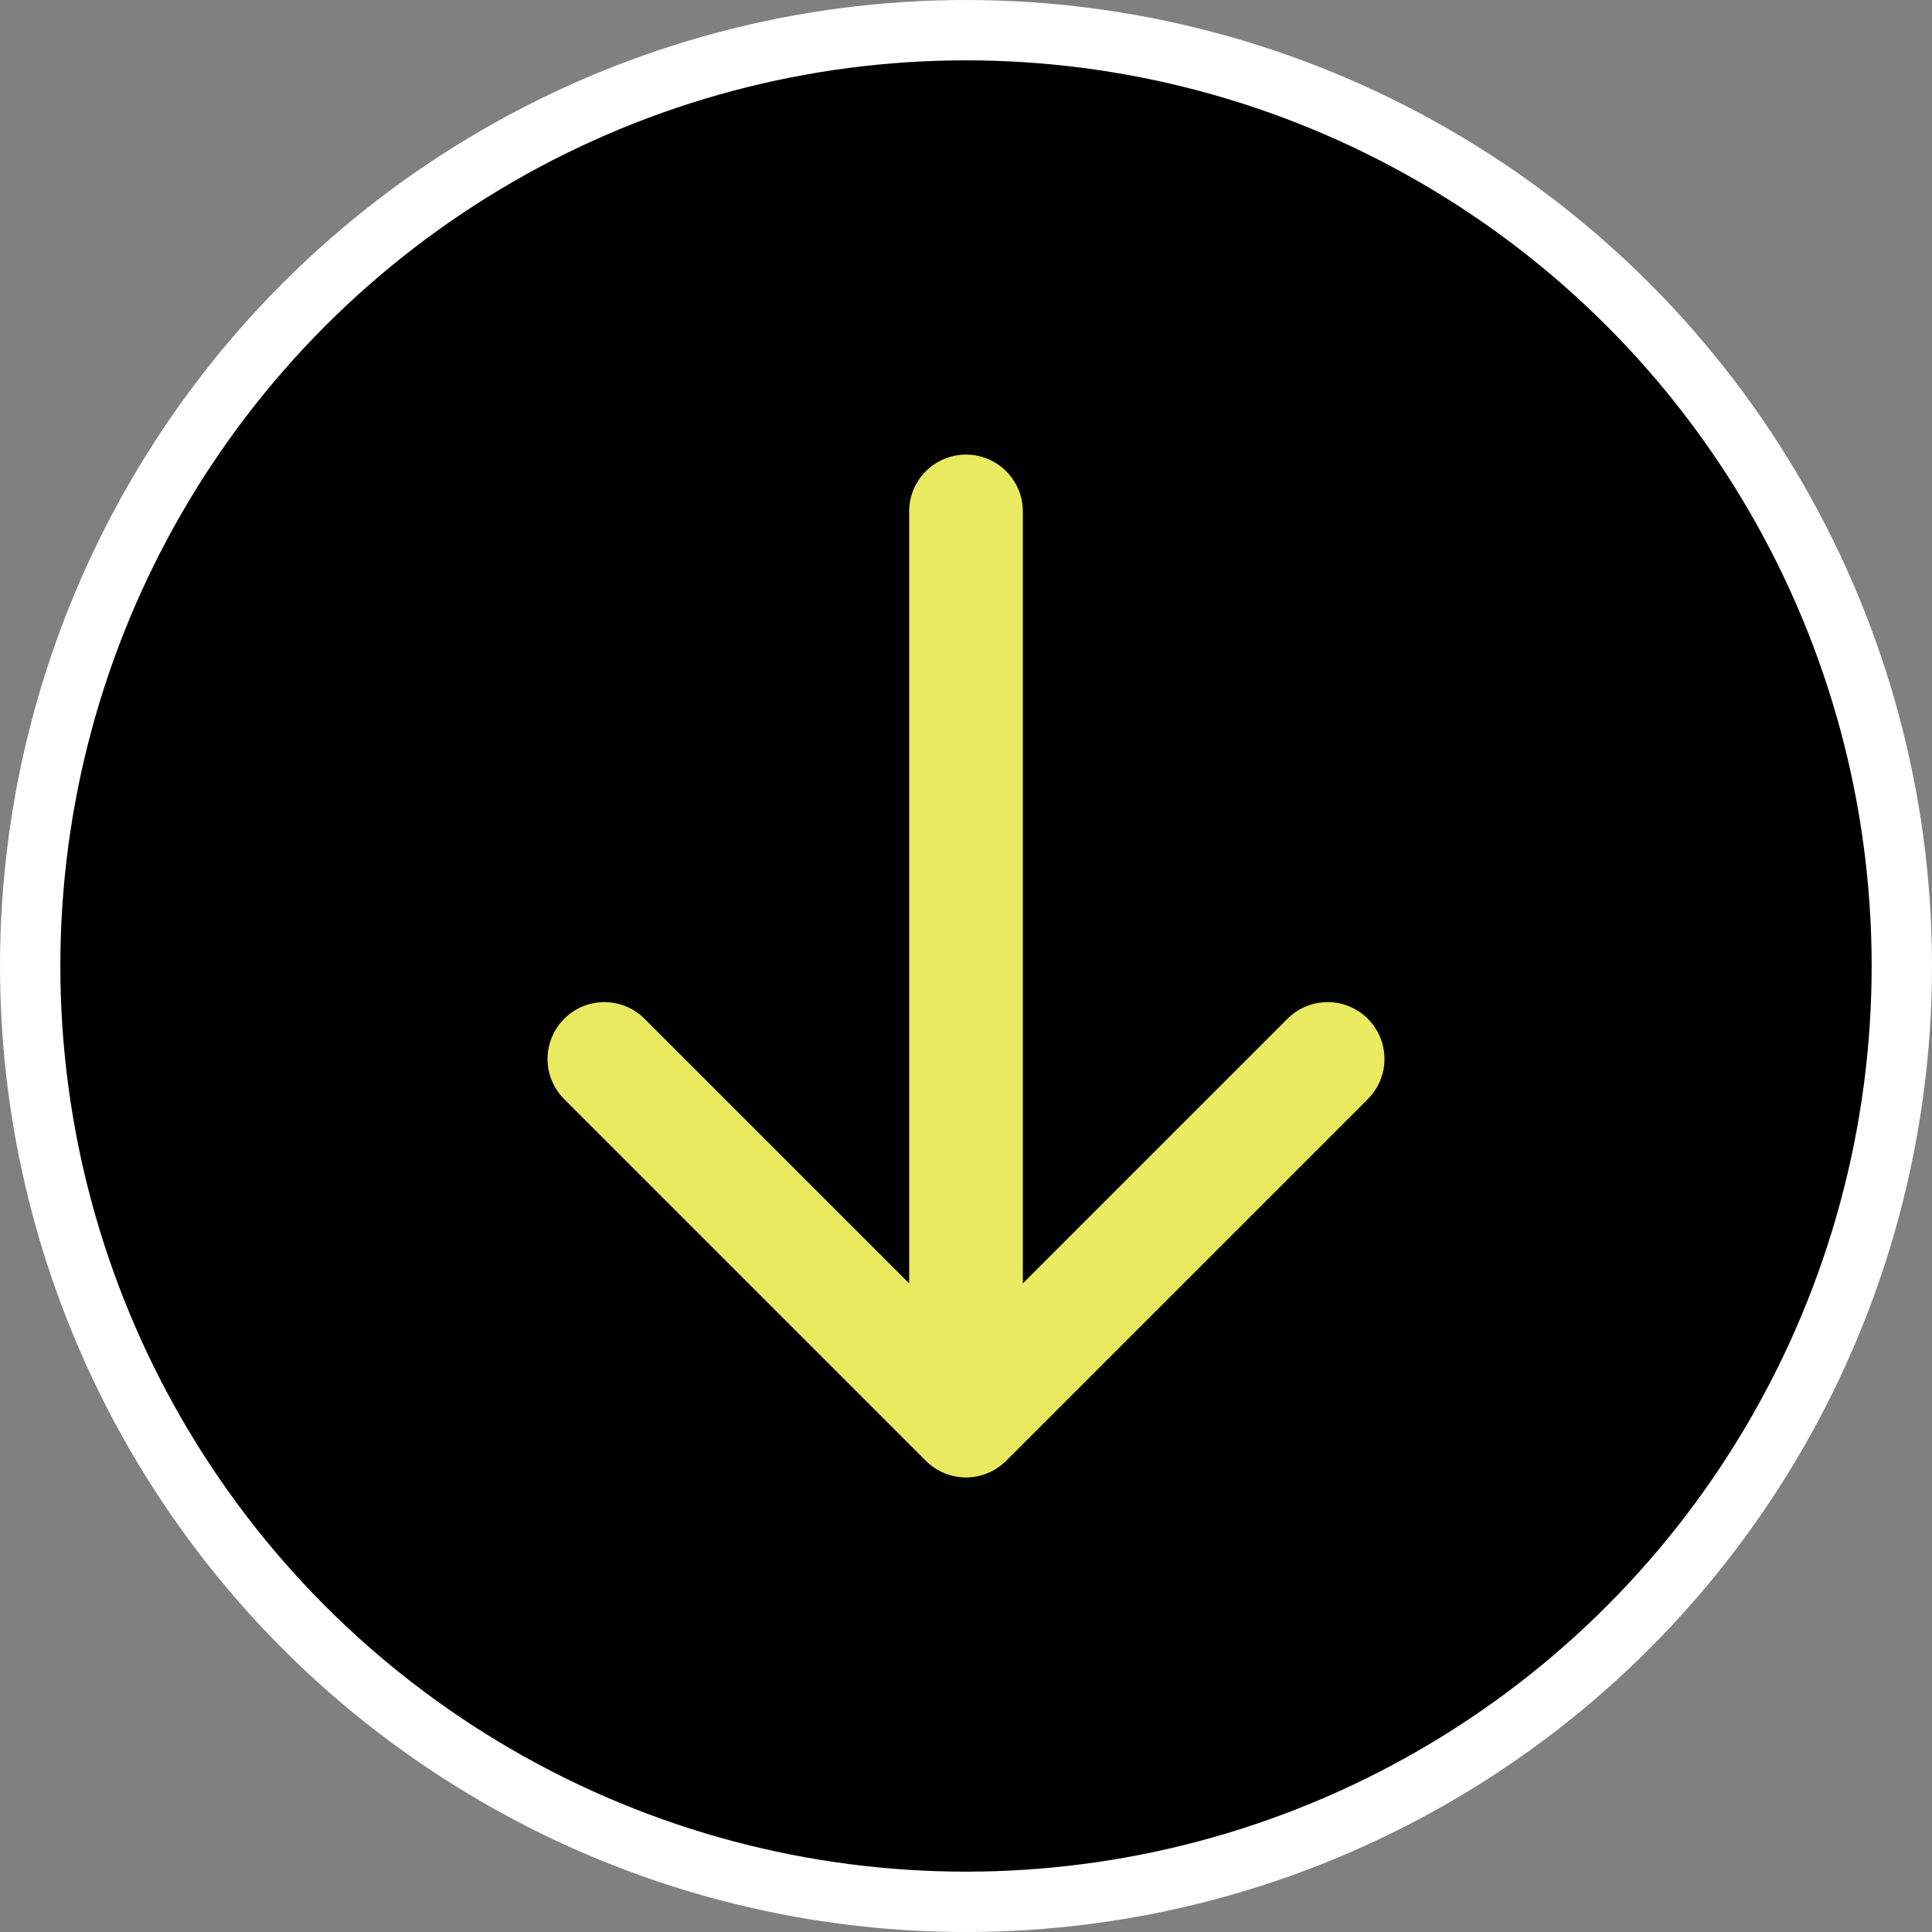 <svg xmlns="http://www.w3.org/2000/svg" width="34" height="34" viewBox="0 0 34 34" fill="none"><rect x="0" y="0" width="34" height="34" fill="#808080" stroke="none"/><g id="divisor"><circle id="circulo" cx="17" cy="17" r="16.469" fill="black" stroke="white" stroke-width="1.062"></circle><path id="seta" d="M18 9C18 8.448 17.552 8 17 8C16.448 8 16 8.448 16 9L18 9ZM16.293 25.707C16.683 26.098 17.317 26.098 17.707 25.707L24.071 19.343C24.462 18.953 24.462 18.32 24.071 17.929C23.68 17.538 23.047 17.538 22.657 17.929L17 23.586L11.343 17.929C10.953 17.538 10.319 17.538 9.929 17.929C9.538 18.32 9.538 18.953 9.929 19.343L16.293 25.707ZM16 9L16 25L18 25L18 9L16 9Z" fill="#EAEA61"></path></g></svg>